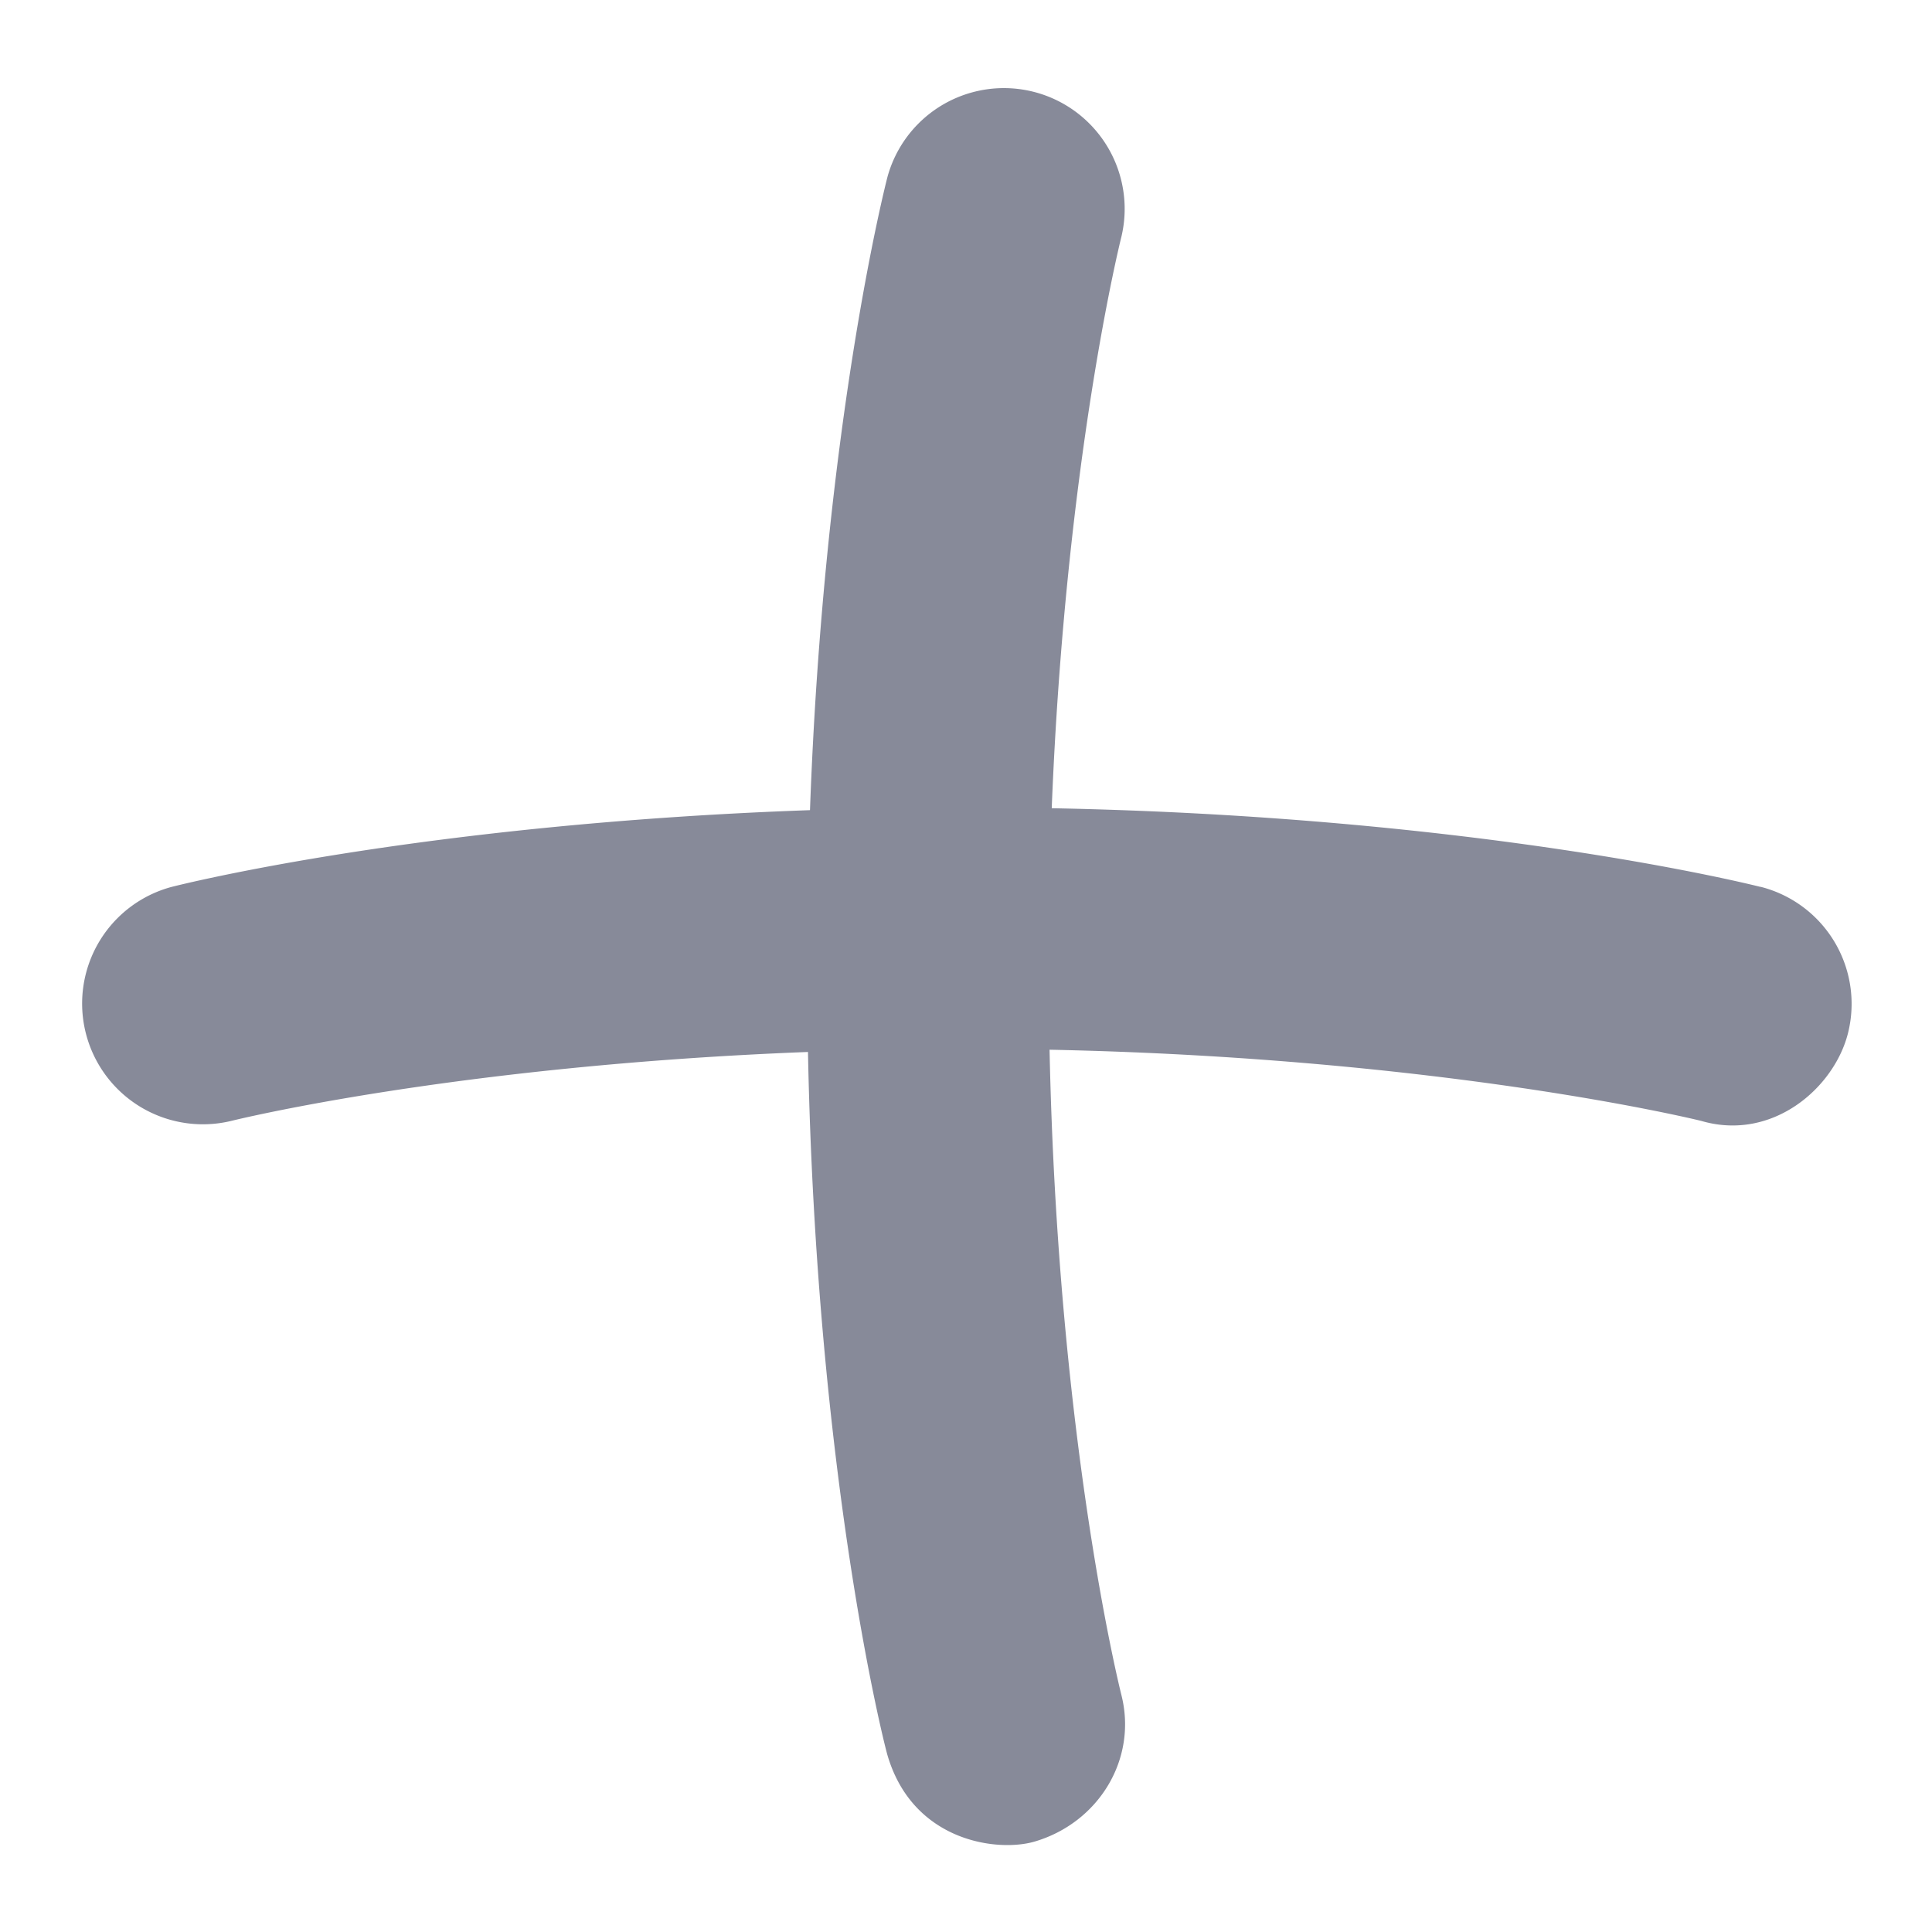 <svg xmlns="http://www.w3.org/2000/svg" version="1.1" xmlns:xlink="http://www.w3.org/1999/xlink" width="512" height="512" x="0" y="0" viewBox="0 0 24 24" style="enable-background:new 0 0 512 512" xml:space="preserve" class=""><g><path d="M21.868 11.017c-.15-.038-3.519-.874-8.803-.977.172-4.325.856-7.062.864-7.093a1.5 1.5 0 0 0-2.906-.744c-.036.14-.789 3.123-.961 7.861-4.806.17-7.792.918-7.932.954a1.5 1.5 0 0 0 .74 2.907c.031-.008 2.774-.688 7.167-.857.104 5.273.944 8.589.987 8.734.315 1.077 1.368 1.209 1.827 1.075.795-.233 1.284-1.025 1.078-1.827-.008-.033-.789-3.13-.891-8.01 4.904.1 8.065.876 8.098.885.881.256 1.648-.409 1.82-1.089a1.5 1.5 0 0 0-1.086-1.82Z" fill="#878a99" opacity="1" data-original="#000000" class=""></path></g></svg>